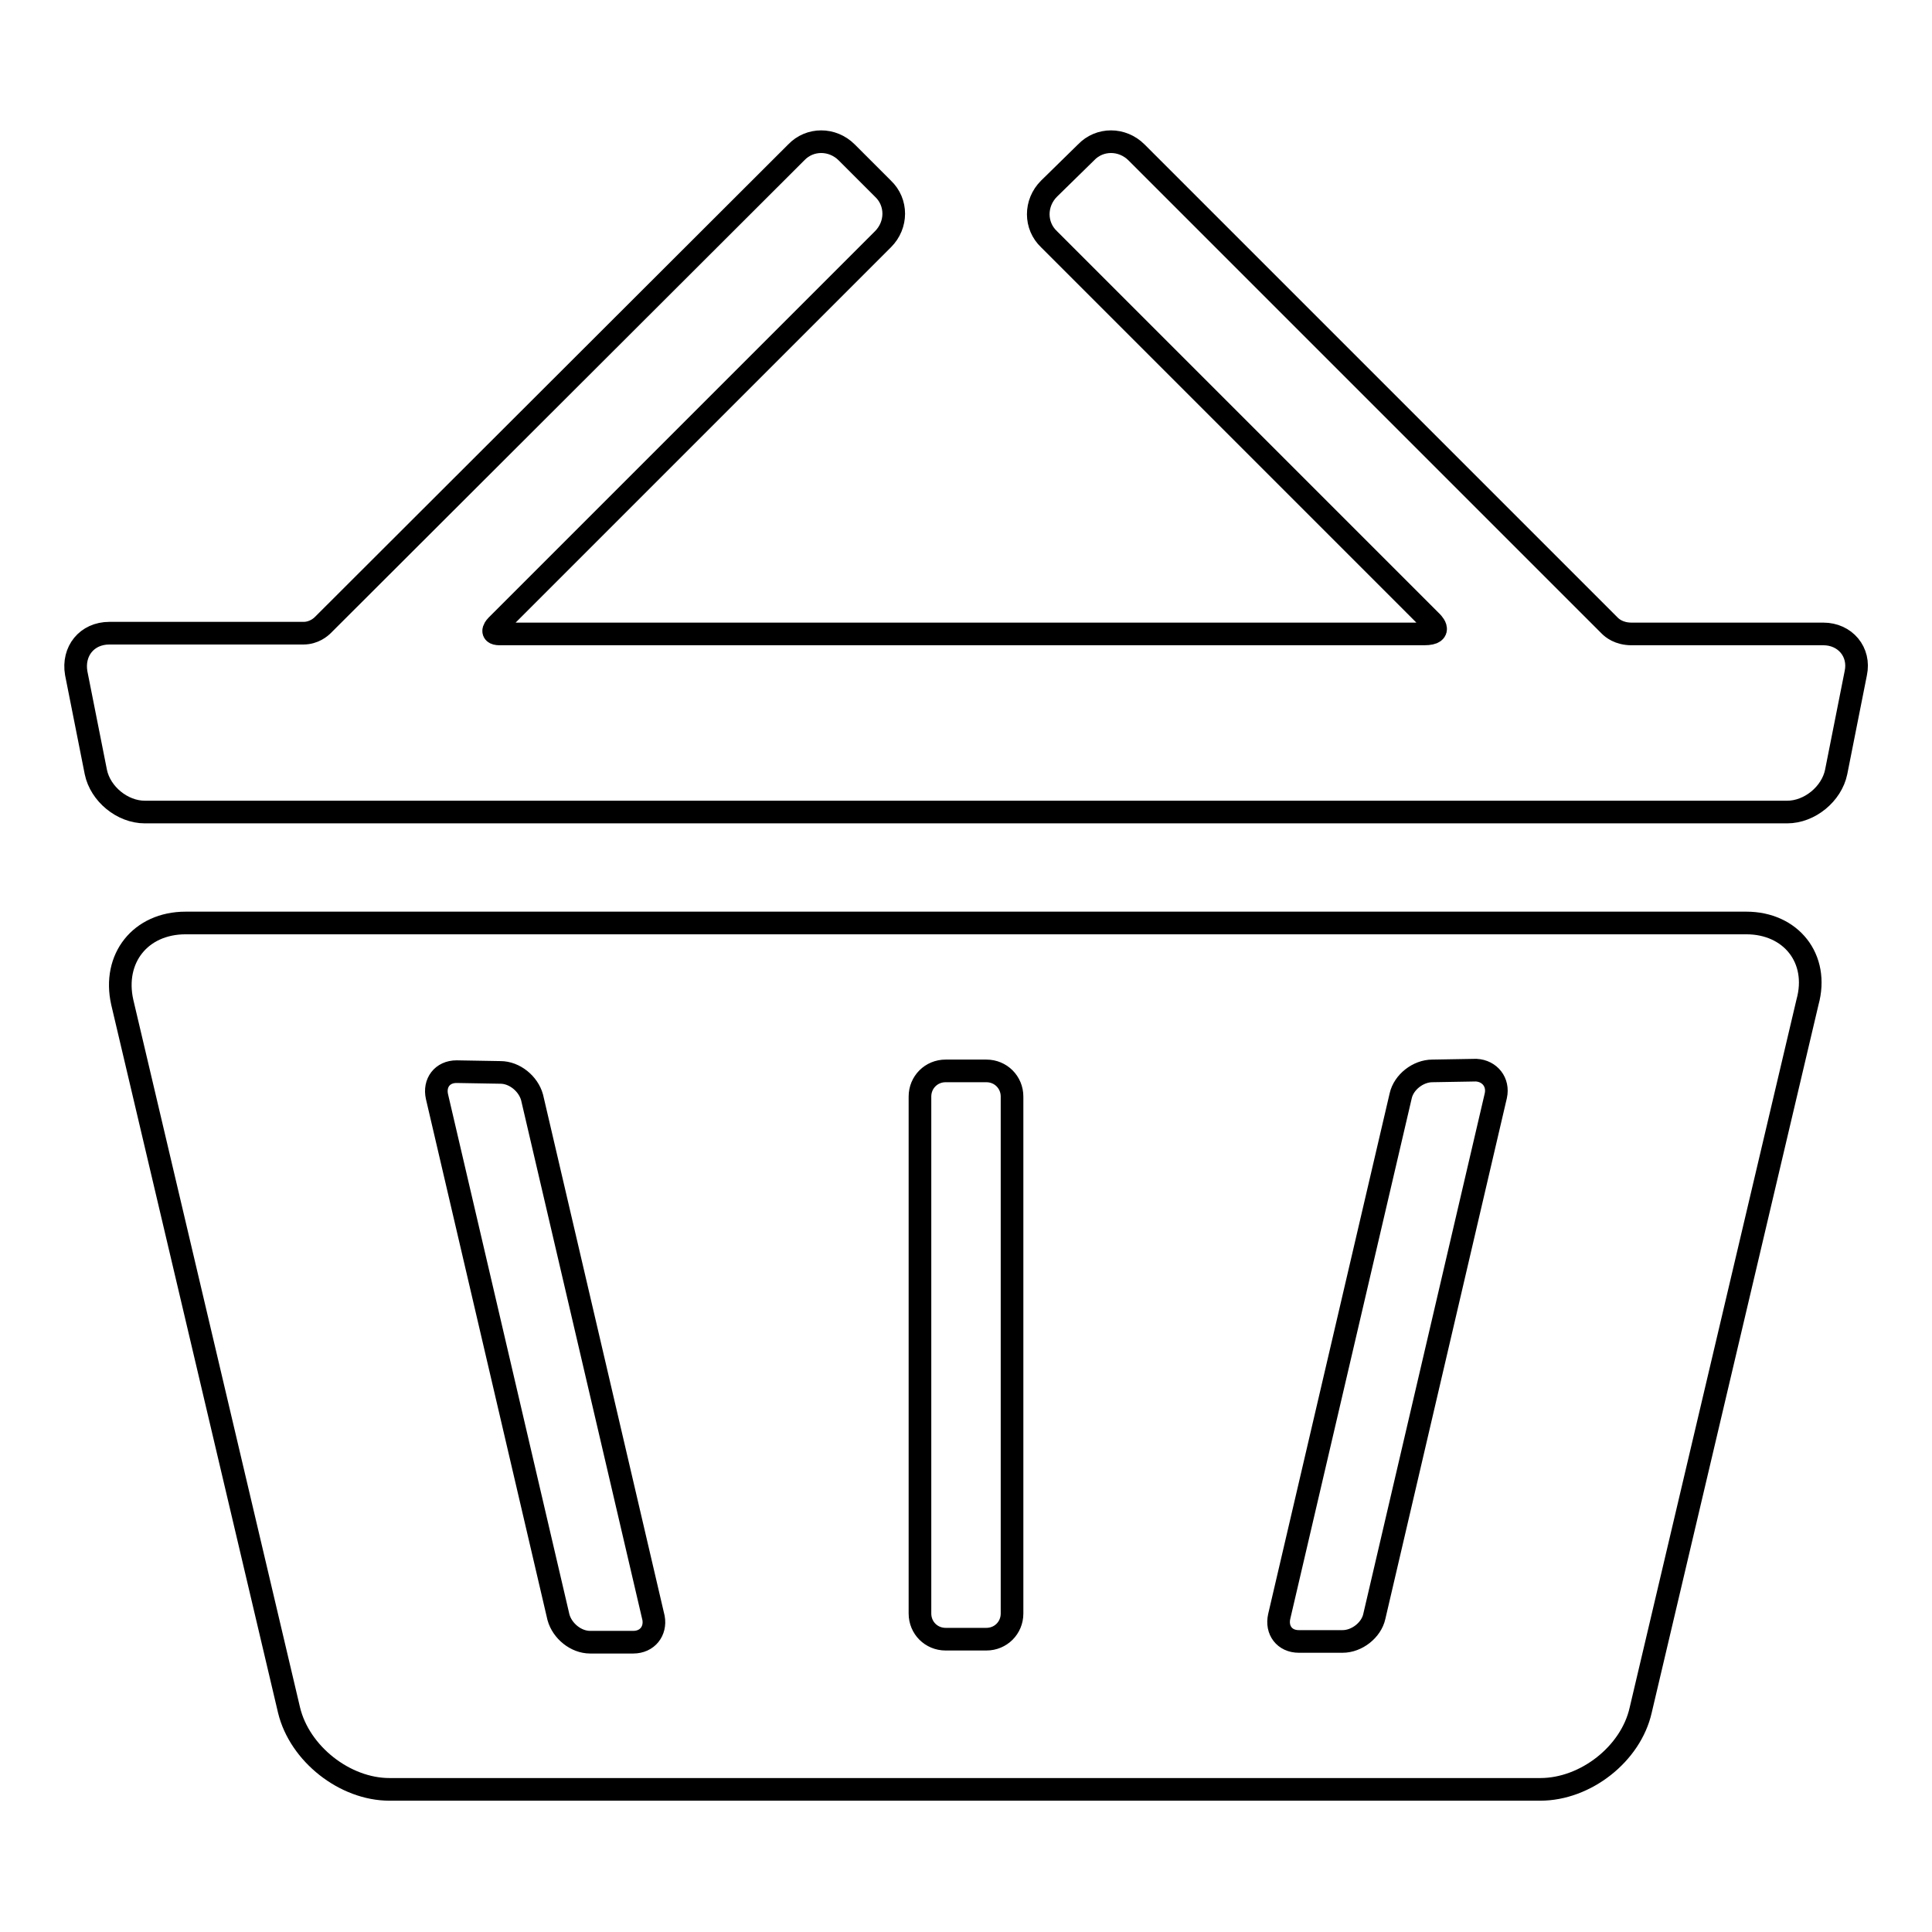 <?xml version="1.0" encoding="utf-8"?>
<!-- Svg Vector Icons : http://www.onlinewebfonts.com/icon -->
<!DOCTYPE svg PUBLIC "-//W3C//DTD SVG 1.1//EN" "http://www.w3.org/Graphics/SVG/1.1/DTD/svg11.dtd">
<svg version="1.1" xmlns="http://www.w3.org/2000/svg" xmlns:xlink="http://www.w3.org/1999/xlink" x="0px" y="0px" viewBox="0 0 256 256" enable-background="new 0 0 256 256" xml:space="preserve">
<g><g><path stroke-width="3" fill-opacity="0" stroke="#000000"  d="M231.4,122.3H24.6c-6,0-9.7,4.7-8.4,10.5l22.1,93.8c1.4,5.8,7.4,10.5,13.3,10.5h152.5c6,0,12-4.7,13.3-10.5l22.1-93.8C241.1,127,237.3,122.3,231.4,122.3z M83.9,217.6l-5.7,0c-1.9,0-3.7-1.5-4.2-3.3l-16.1-69c-0.4-1.8,0.7-3.3,2.6-3.3l5.8,0.1c1.9,0,3.7,1.5,4.2,3.3l16.1,69C86.9,216.1,85.8,217.6,83.9,217.6z M134.1,213.8c0,1.9-1.5,3.4-3.4,3.4h-5.4c-1.9,0-3.4-1.5-3.4-3.4v-68.5c0-1.9,1.5-3.4,3.4-3.4h5.4c1.9,0,3.4,1.5,3.4,3.4V213.8z M198.2,145.2l-16.1,69c-0.4,1.8-2.3,3.3-4.2,3.3l-5.8,0c-1.9,0-3-1.5-2.6-3.3l16.1-69c0.4-1.8,2.3-3.3,4.2-3.3l5.8-0.1C197.4,141.9,198.6,143.4,198.2,145.2z M241.6,84h-25.4c-1.7,0-2.6-0.8-2.9-1.1l-62.7-62.7c-1.9-1.9-4.9-1.9-6.7,0L139,25c-1.9,1.9-1.9,4.9,0,6.7l50.6,50.6c0,0,1.9,1.7-0.9,1.7c-30.8,0-91,0-122.5,0c-1.5,0-0.4-1.1-0.4-1.1L117,31.7c1.9-1.9,1.9-4.9,0-6.7l-4.8-4.8c-1.9-1.9-4.9-1.9-6.7,0L42.8,82.8c-0.3,0.3-1.2,1.1-2.6,1.1H14.5c-3,0-4.9,2.4-4.4,5.3l2.6,13.1c0.6,2.9,3.5,5.3,6.5,5.3h217.6c3,0,5.9-2.4,6.5-5.3l2.6-13.1C246.5,86.4,244.5,84,241.6,84z"/></g></g>
</svg>